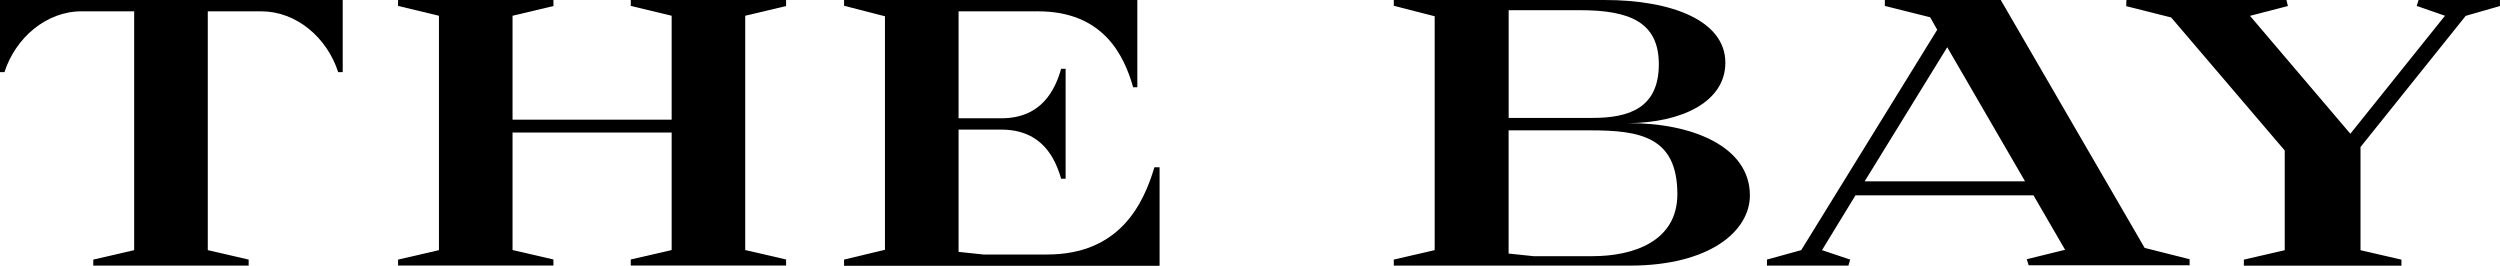<svg width="160" height="17" viewBox="0 0 160 17" fill="none" xmlns="http://www.w3.org/2000/svg">
<g clip-path="url(#clip0_64_653)">
<path d="M5.97 16.614L8.587 16.009V0.725H5.21C2.973 0.725 0.998 2.405 0.284 4.618H0V0H21.934V4.618H21.643C20.93 2.395 18.957 0.725 16.721 0.725H13.298V16.009L15.914 16.614V17H5.97V16.614Z" fill="black"/>
<path d="M25.476 16.614L28.092 16.009V1.008L25.476 0.379V0H35.42V0.386L32.803 1.008V7.66H42.986V1.008L40.369 0.379V0H50.31V0.386L47.694 1.008V16.003L50.31 16.607V16.993H40.369V16.607L42.986 16.003V8.48H32.803V16.003L35.42 16.607V16.993H25.476V16.614Z" fill="black"/>
<path d="M54.02 16.614L56.637 15.986V1.041L54.02 0.369V0H72.789V5.585H72.522C71.927 3.483 70.569 0.725 66.433 0.725L66.406 0.702V0.725H61.348V7.57H64.084C66.677 7.57 67.533 5.733 67.913 4.403H68.2V11.439H67.913C67.533 10.132 66.701 8.319 64.13 8.295H61.348V16.12L62.941 16.288H67.011C71.636 16.288 73.169 13.098 73.883 10.703H74.213V17.013H54.02V16.614Z" fill="black"/>
<path d="M89.203 16.614L91.82 16.009V1.041L89.203 0.369V0H102.689C107.044 0 110.423 1.343 110.423 4.013C110.423 6.529 107.615 7.859 104.189 7.882C108.306 7.859 111.993 9.383 111.993 12.503C111.993 14.777 109.446 17 104.285 17H89.203V16.614ZM101.929 7.546C104.262 7.546 106.165 6.915 106.165 4.111C106.165 1.424 104.308 0.652 101.12 0.652H96.554V7.546H101.929ZM98.147 16.395H101.926C104.569 16.395 107.351 15.428 107.351 12.429C107.351 8.755 104.972 8.342 101.784 8.342H96.551V16.228L98.147 16.395ZM113.086 16.614L115.277 16.009L123.982 1.904L123.53 1.105L120.629 0.379V0H128.049L137.257 15.865L140.135 16.59V16.977H129.833L129.714 16.59L132.166 15.986L130.144 12.503H118.749L116.608 16.009L118.415 16.614L118.296 17H113.086V16.614ZM129.605 11.607L124.623 3.023L119.337 11.607H129.605ZM136.091 0H146.333L146.425 0.386L144 1.014L150.423 8.56L156.479 1.008L154.671 0.379L154.787 0H159.997V0.386L157.807 1.014L151.073 9.41V16.013L153.693 16.617V17.003H143.607V16.617L146.223 16.013V9.632L138.955 1.118L136.078 0.393L136.091 0Z" fill="black"/>
</g>
<defs>
<clipPath id="clip0_64_653">
<rect width="160" height="17" fill="white"/>
</clipPath>
</defs>
</svg>

